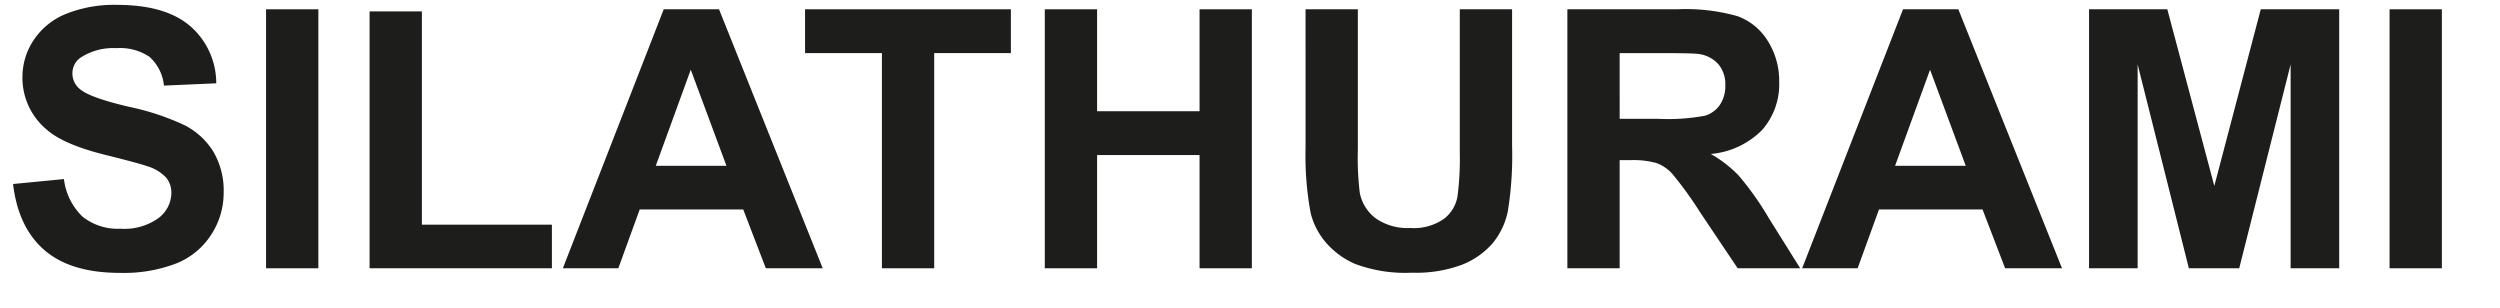 <svg id="Ebene_1" data-name="Ebene 1" xmlns="http://www.w3.org/2000/svg" width="117.005mm" height="14.405mm" viewBox="0 0 331.667 40.833"><defs><style>.cls-1{fill:#1d1d1b;}</style></defs><title>SILATHURAMI</title><path class="cls-1" d="M1.734,24.412l6.75-.656A8.235,8.235,0,0,0,10.957,28.748a7.476,7.476,0,0,0,5.027,1.594,7.727,7.727,0,0,0,5.051-1.418,4.219,4.219,0,0,0,1.699-3.316,3.128,3.128,0,0,0-.715-2.074,5.713,5.713,0,0,0-2.496-1.488q-1.219-.422-5.555-1.5-5.578-1.383-7.828-3.399a8.94,8.94,0,0,1-3.164-6.914A8.833,8.833,0,0,1,4.465,5.322,9.318,9.318,0,0,1,8.754,1.842,17.19,17.19,0,0,1,15.516.646q6.469,0,9.738,2.836a10.01,10.01,0,0,1,3.434,7.57l-6.938.305a5.891,5.891,0,0,0-1.91-3.809,6.994,6.994,0,0,0-4.395-1.16A7.927,7.927,0,0,0,10.711,7.631,2.503,2.503,0,0,0,9.609,9.764a2.639,2.639,0,0,0,1.031,2.086q1.312,1.102,6.375,2.297A33.643,33.643,0,0,1,24.504,16.619a9.648,9.648,0,0,1,3.797,3.493,10.214,10.214,0,0,1,1.371,5.473,10.119,10.119,0,0,1-1.641,5.531,9.832,9.832,0,0,1-4.641,3.832,19.461,19.461,0,0,1-7.477,1.254q-6.516,0-10.008-3.012T1.734,24.412Z"/><path class="cls-1" d="M35.297,35.592V1.232h6.938V35.592Z"/><path class="cls-1" d="M49.031,35.592V1.514h6.938V29.803h17.25v5.789Z"/><path class="cls-1" d="M109.148,35.592h-7.547l-3-7.805H84.867l-2.836,7.805H74.672L88.055,1.232h7.336ZM96.375,21.998,91.641,9.248,87,21.998Z"/><path class="cls-1" d="M117,35.592V7.045H106.805V1.232h27.305v5.812H123.938V35.592Z"/><path class="cls-1" d="M138.609,35.592V1.232h6.938V14.756h13.594V1.232h6.938V35.592h-6.938V20.569H145.547V35.592Z"/><path class="cls-1" d="M173.203,1.232h6.938V19.842a38.602,38.602,0,0,0,.258,5.742,5.564,5.564,0,0,0,2.121,3.387,7.389,7.389,0,0,0,4.582,1.277,6.991,6.991,0,0,0,4.453-1.207,4.769,4.769,0,0,0,1.805-2.965,38.656,38.656,0,0,0,.305-5.836V1.232h6.938V19.28a46.371,46.371,0,0,1-.562,8.742,9.676,9.676,0,0,1-2.074,4.312,10.48,10.48,0,0,1-4.043,2.801,17.587,17.587,0,0,1-6.609,1.043,19.03,19.03,0,0,1-7.465-1.137,10.675,10.675,0,0,1-4.02-2.953,9.466,9.466,0,0,1-1.945-3.809,41.73,41.73,0,0,1-.68-8.719Z"/><path class="cls-1" d="M207.938,35.592V1.232h14.602A24.992,24.992,0,0,1,230.543,2.158a7.896,7.896,0,0,1,3.996,3.293,9.898,9.898,0,0,1,1.5,5.414,9.172,9.172,0,0,1-2.273,6.387,10.916,10.916,0,0,1-6.797,3.176,16.185,16.185,0,0,1,3.715,2.883,39.158,39.158,0,0,1,3.949,5.578l4.195,6.703h-8.297l-5.016-7.477a48.497,48.497,0,0,0-3.656-5.051,5.324,5.324,0,0,0-2.086-1.43,11.435,11.435,0,0,0-3.492-.387H214.875V35.592Zm6.938-19.829h5.133a26.506,26.506,0,0,0,6.234-.422,3.736,3.736,0,0,0,1.945-1.453,4.474,4.474,0,0,0,.703-2.578,4.12,4.12,0,0,0-.926-2.801A4.248,4.248,0,0,0,225.352,7.162q-.844-.117-5.062-.117H214.875Z"/><path class="cls-1" d="M273.562,35.592h-7.547l-3-7.805H249.281l-2.836,7.805h-7.359L252.469,1.232h7.336ZM260.789,21.998,256.055,9.248l-4.641,12.75Z"/><path class="cls-1" d="M277.148,35.592V1.232h10.383l6.234,23.438,6.164-23.438h10.406V35.592h-6.445V8.545l-6.82,27.047h-6.68L283.594,8.545V35.592Z"/><path class="cls-1" d="M317.016,35.592V1.232h6.938V35.592Z"/></svg>